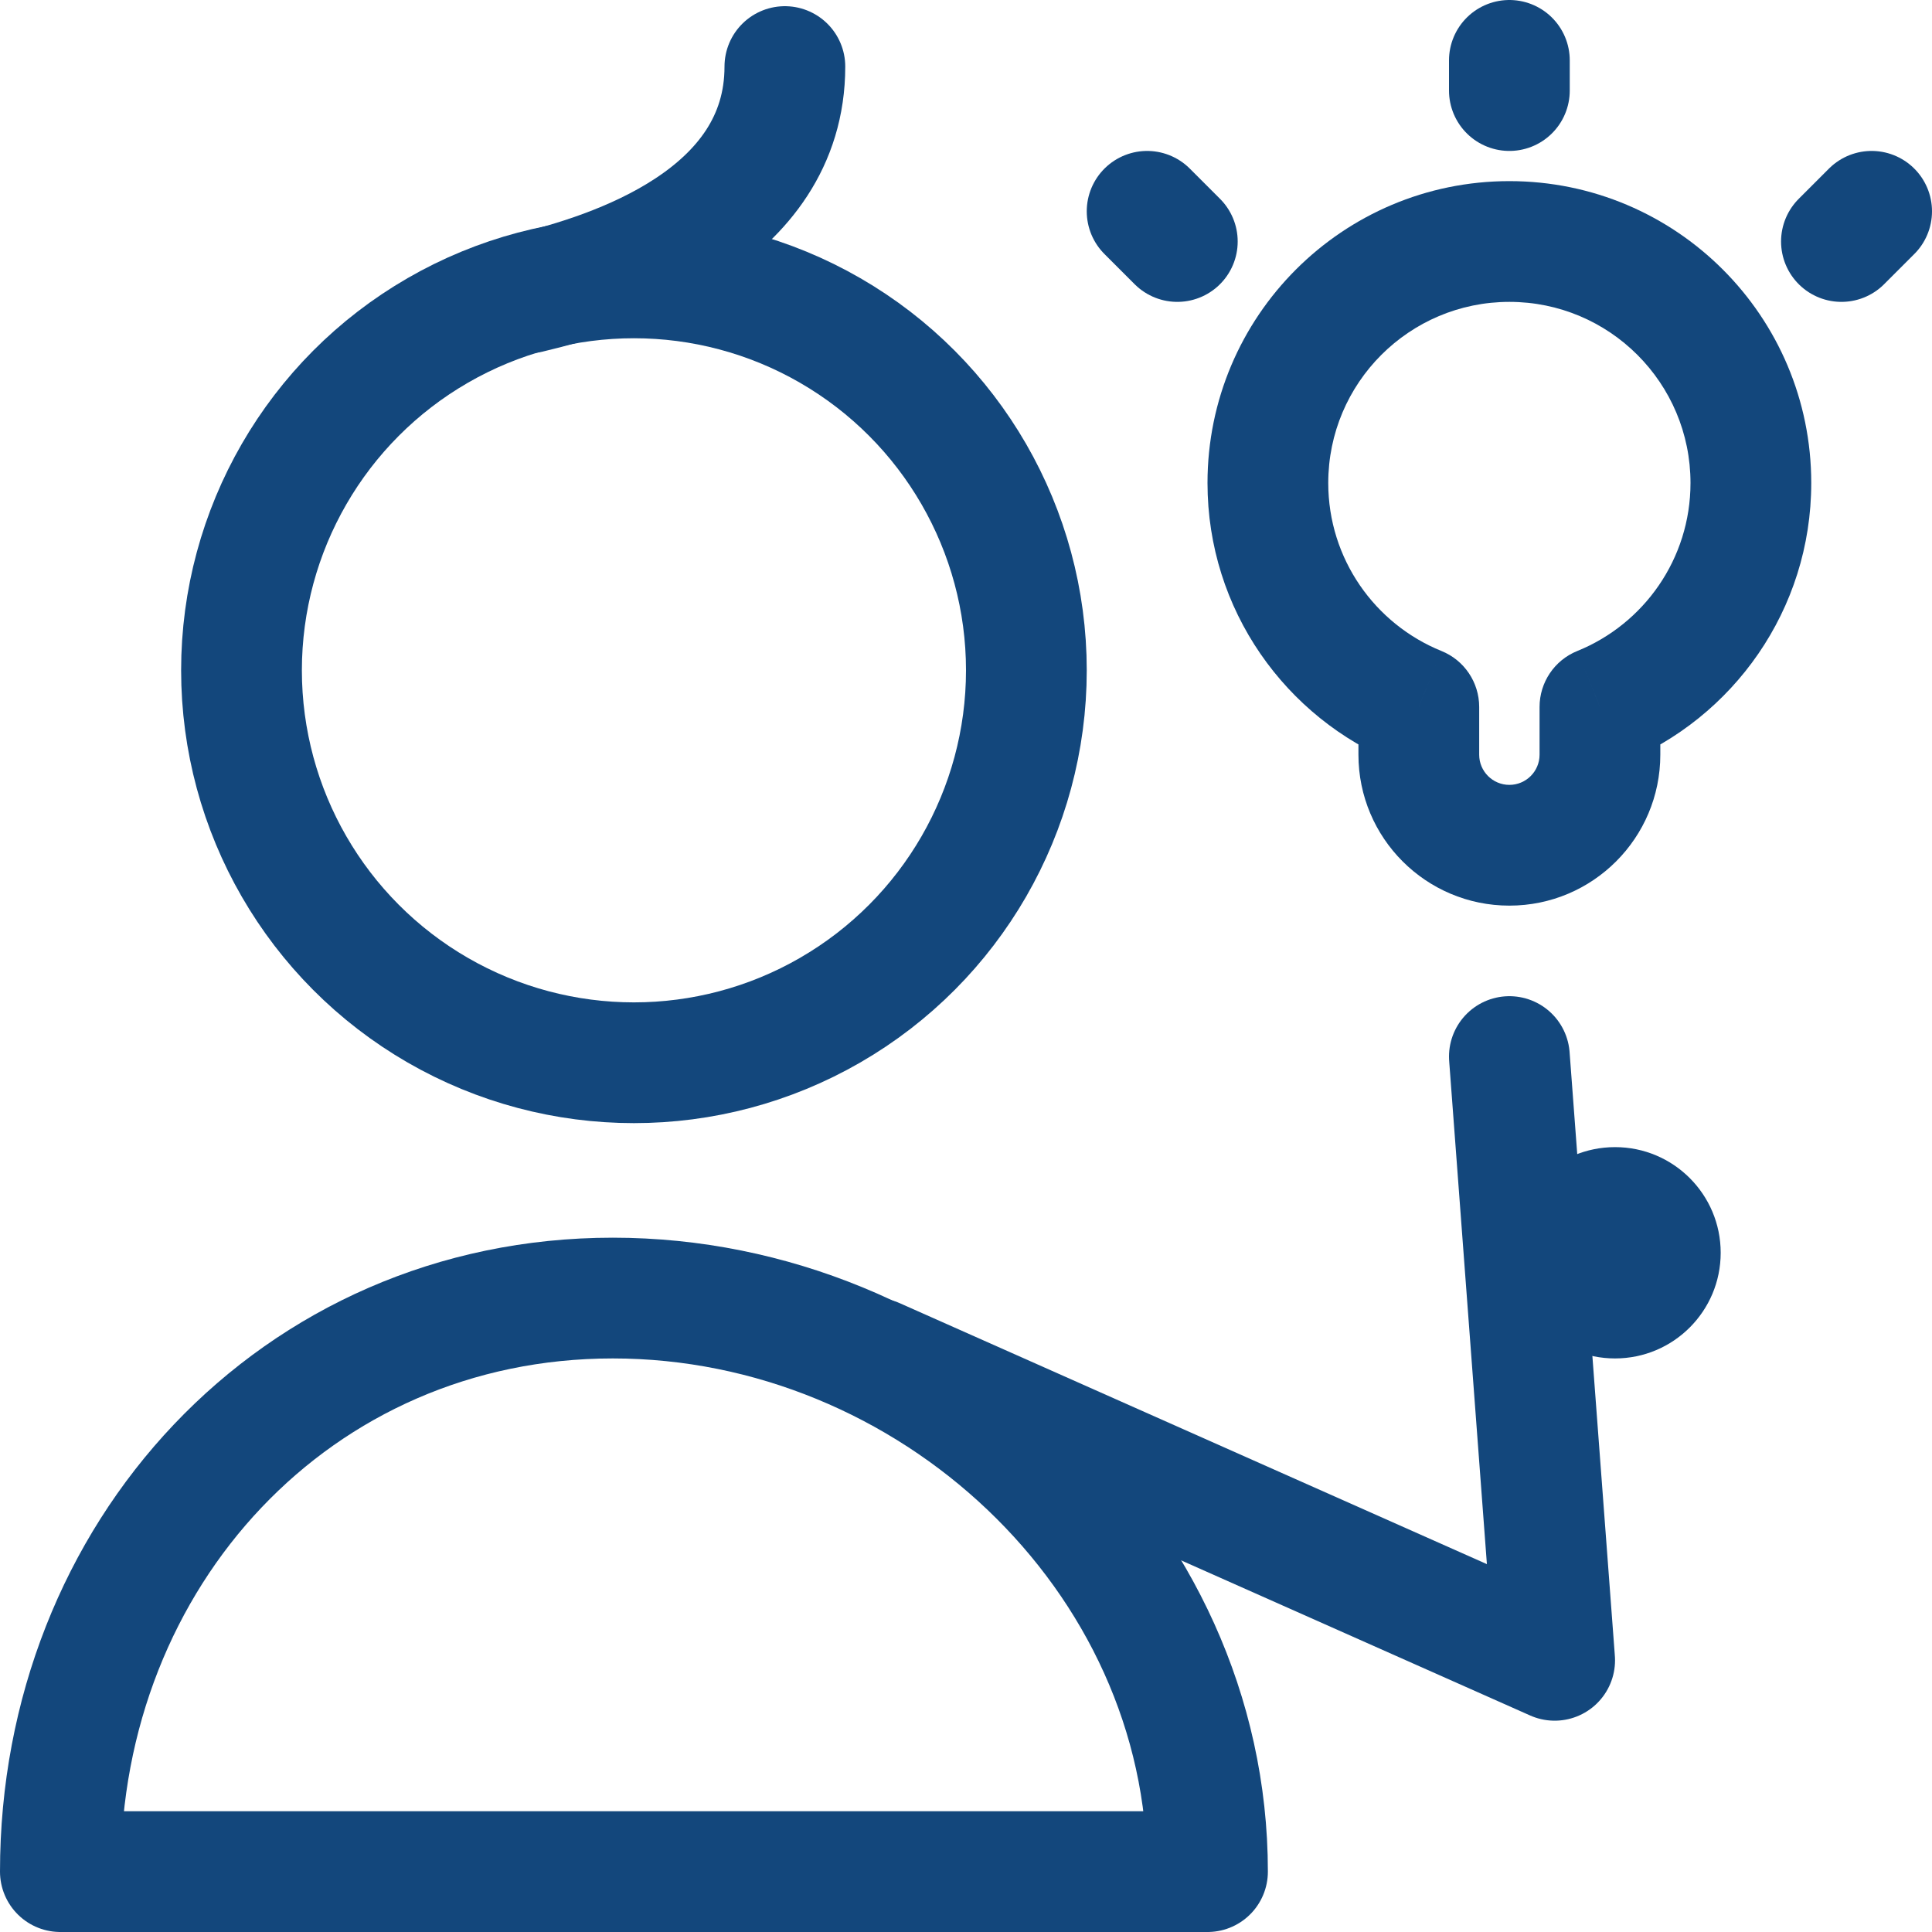 <svg width="64" height="64" viewBox="0 0 64 64" fill="none" xmlns="http://www.w3.org/2000/svg">
<g clip-path="url(#clip0_1036_15)">
<path d="M20.3 43C9.8 43 2 51.5 2 62H40C40 51.5 30.8 43 20.3 43Z" stroke="#13477C" stroke-width="4" stroke-miterlimit="10" stroke-linecap="round" stroke-linejoin="round"/>
<circle cx="21" cy="22.205" r="13" stroke="#13477C" stroke-width="4"/>
<path d="M17.5 9.705C20.333 9.038 26 7.205 26 2.205" stroke="#13477C" stroke-width="4" stroke-linecap="round" stroke-linejoin="round"/>
<path d="M29 45L51.5 55L50 35" stroke="#13477C" stroke-width="4" stroke-linecap="round" stroke-linejoin="round"/>
<path d="M57 41.5C57 43.433 55.433 45 53.5 45C51.567 45 50 43.433 50 41.5C50 39.567 51.567 38 53.5 38C55.433 38 57 39.567 57 41.5Z" fill="#13477C"/>
<path d="M53 23.419L52.25 21.565C51.494 21.87 51 22.604 51 23.419H53ZM47 23.419H49C49 22.604 48.506 21.87 47.75 21.565L47 23.419ZM56 16C56 18.515 54.452 20.673 52.25 21.565L53.75 25.272C57.411 23.79 60 20.2 60 16H56ZM50 10C53.314 10 56 12.686 56 16H60C60 10.477 55.523 6 50 6V10ZM44 16C44 12.686 46.686 10 50 10V6C44.477 6 40 10.477 40 16H44ZM47.75 21.565C45.548 20.673 44 18.515 44 16H40C40 20.2 42.589 23.79 46.25 25.272L47.75 21.565ZM49 25V23.419H45V25H49ZM50 26C49.448 26 49 25.552 49 25H45C45 27.761 47.239 30 50 30V26ZM51 25C51 25.552 50.552 26 50 26V30C52.761 30 55 27.761 55 25H51ZM51 23.419V25H55V23.419H51Z" fill="#13477C"/>
<path d="M61 8L62 7" stroke="#13477C" stroke-width="4" stroke-linecap="round"/>
<path d="M50 3V2" stroke="#13477C" stroke-width="4" stroke-linecap="round"/>
<path d="M39 8L38 7" stroke="#13477C" stroke-width="4" stroke-linecap="round"/>
</g>
<defs>
<clipPath id="clip0_1036_15">
<rect width="64" height="64" fill="white"/>
</clipPath>
</defs>
</svg>
